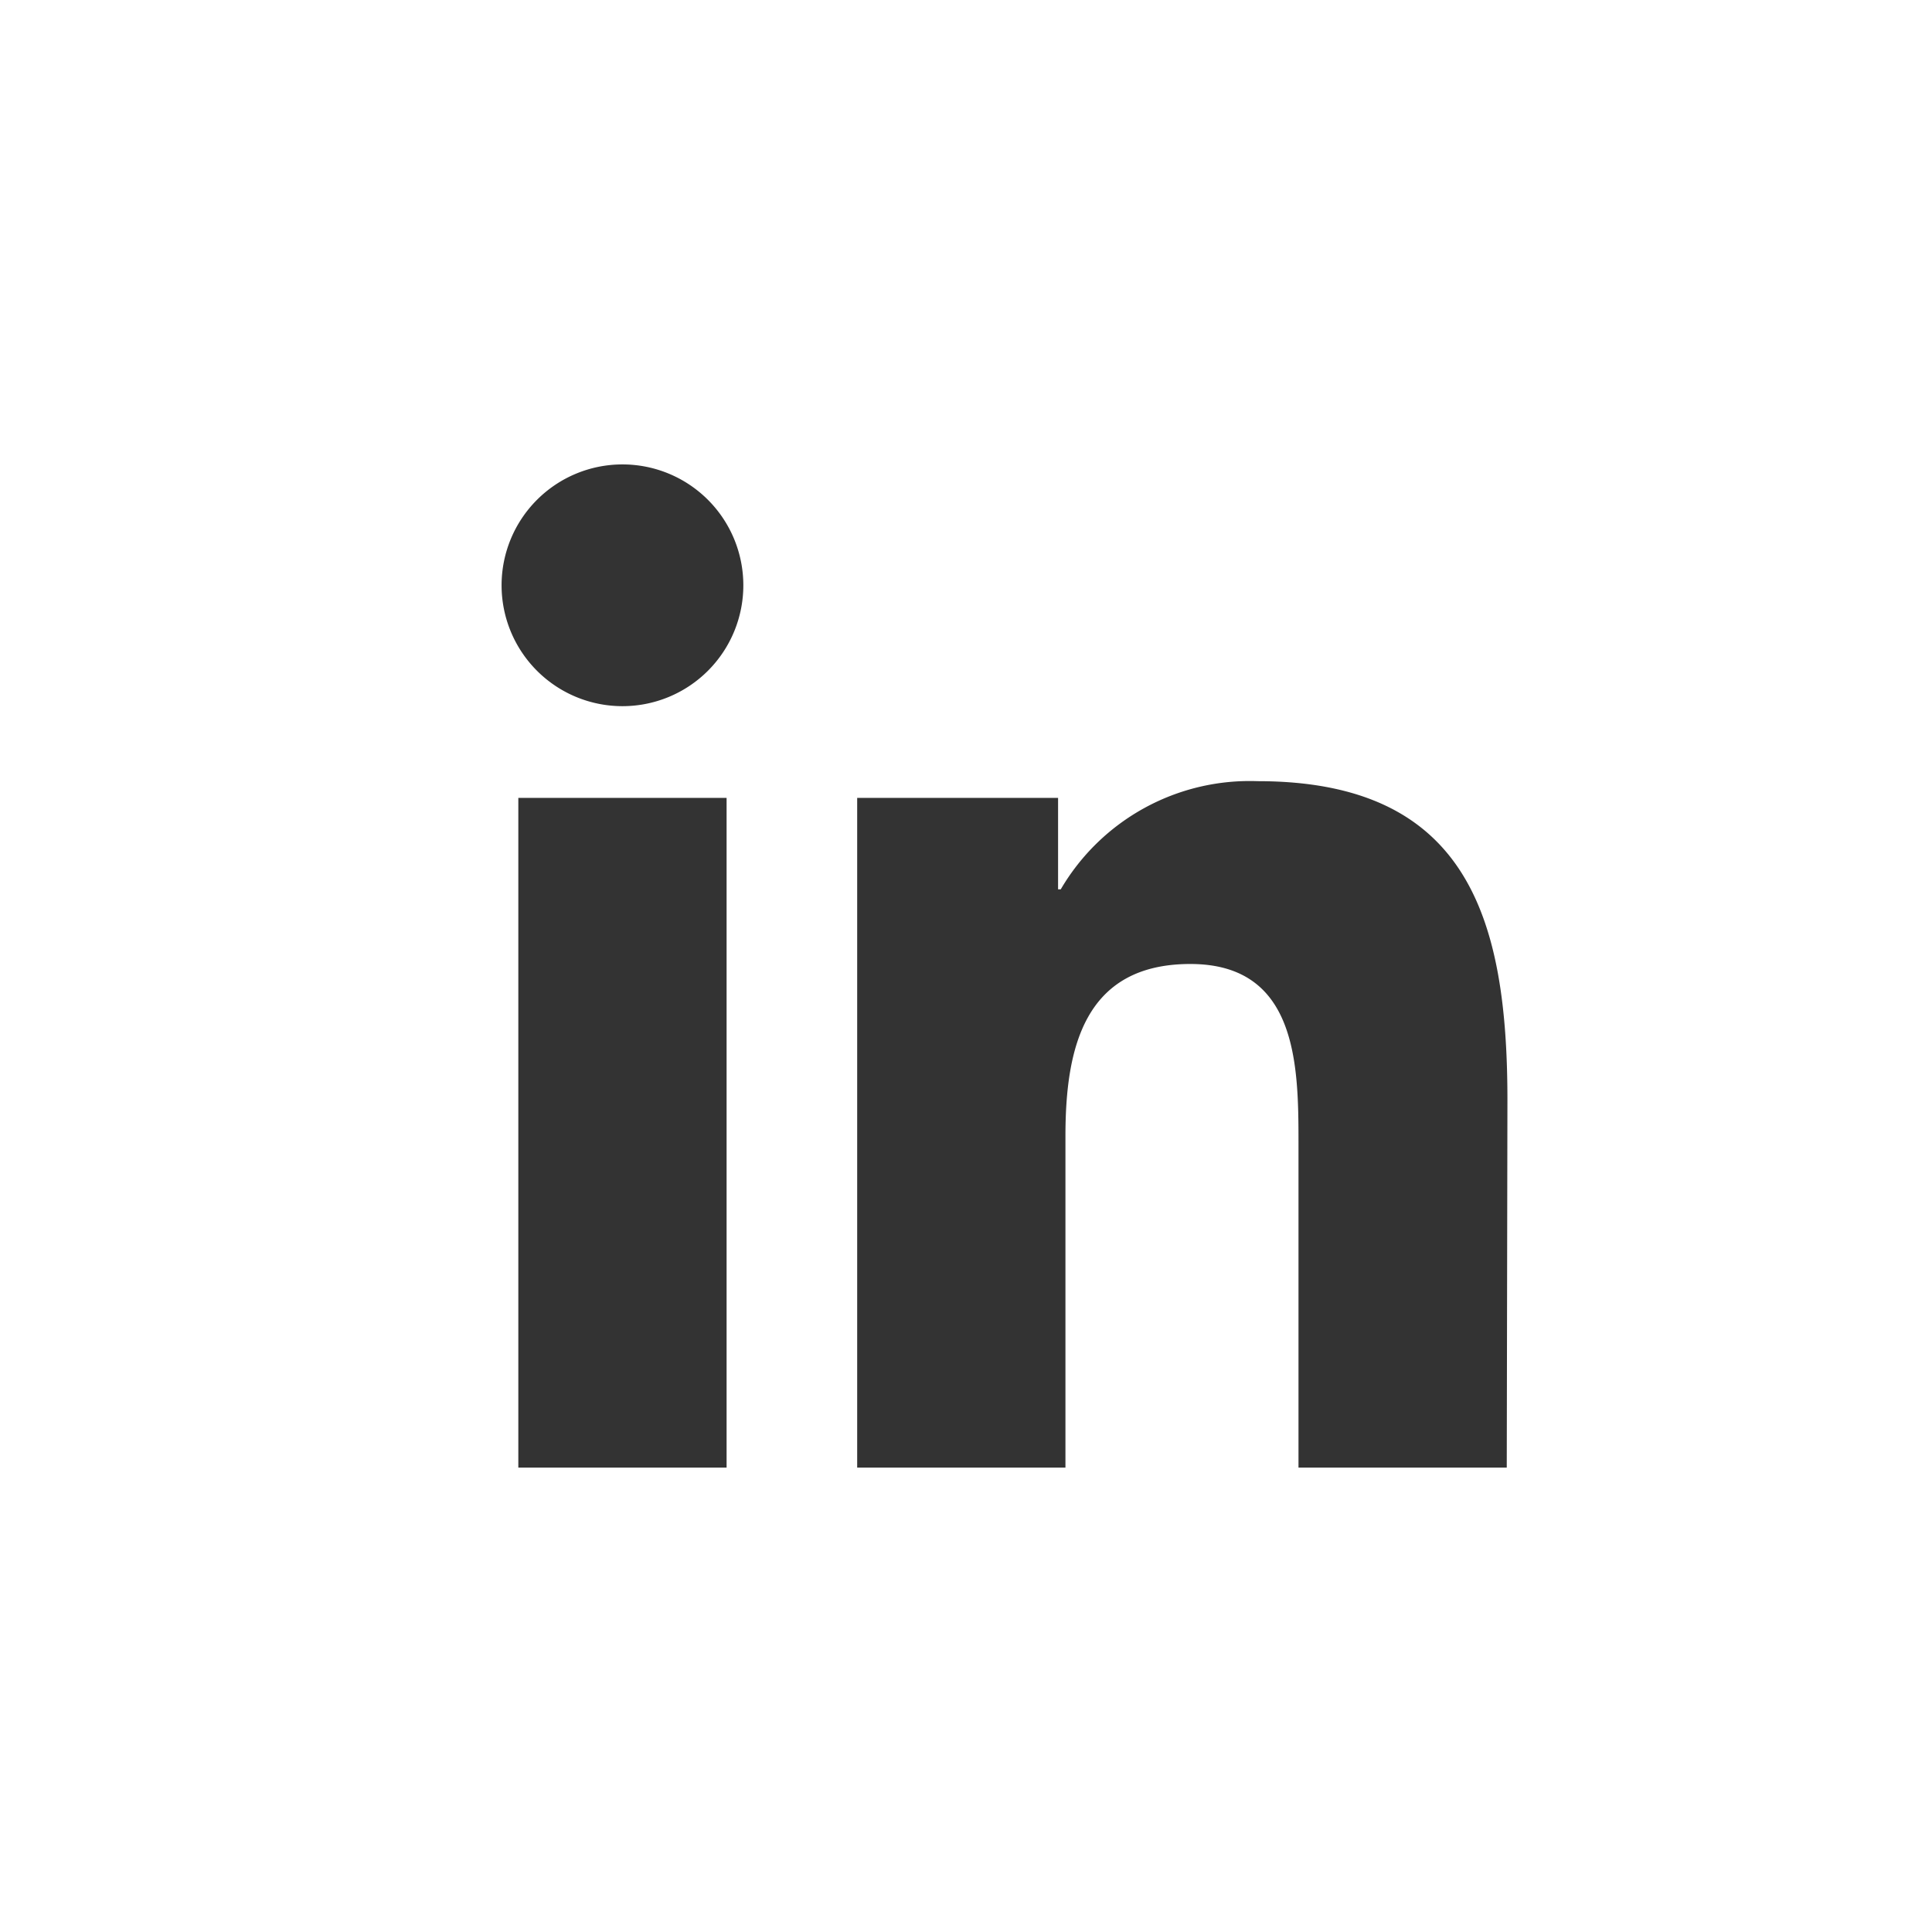 <svg xmlns="http://www.w3.org/2000/svg" viewBox="0 0 57.7 57.7"><rect x="0" y="0" width="57.7" height="57.7" fill="#333333" stroke="none"/><defs><style>.cls-1{fill:#fff;}</style></defs><title>icon-linkedin</title><g id="Layer_2" data-name="Layer 2"><g id="Layer_1-2" data-name="Layer 1"><path class="cls-1" d="M57.7,0H0V57.7H57.7Zm-36,43.83H15.48v-20H21.7ZM18.59,21.09a3.61,3.61,0,1,1,3.61-3.61A3.61,3.61,0,0,1,18.59,21.09ZM45,43.83H38.78V34.1c0-2.32-.05-5.31-3.23-5.31s-3.73,2.53-3.73,5.14v9.9H25.6v-20h6v2.73h.08a6.54,6.54,0,0,1,5.88-3.23c6.3,0,7.46,4.14,7.46,9.53Z"/></g></g></svg>